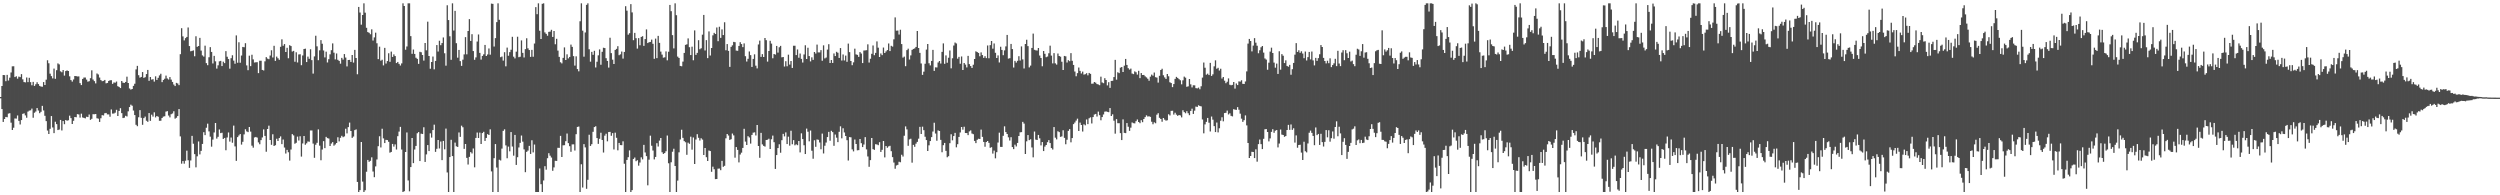 <?xml version="1.0" encoding="UTF-8"?>
<svg xmlns="http://www.w3.org/2000/svg" width="1920" height="150">
  <path d="M0 74.515h1v1.000H0zM1 66.057h1v17.714H1zM2 57.620h1v36.026H2zM3 57.695h1v33.703H3zM4 62.348h1v27.458H4zM5 57.475h1v32.595H5zM6 61.858h1v25.401H6zM7 59.666h1v27.294H7zM8 55.664h1v38.565H8zM9 50.960h1v48.904H9zM10 50.909h1v47.192H10zM11 59.201h1v31.787H11zM12 58.549h1v32.560H12zM13 60.396h1v28.261H13zM14 58.810h1v34.006H14zM15 59.261h1v36.347H15zM16 56.949h1v35.265H16zM17 60.944h1v26.483H17zM18 63.009h1v24.035H18zM19 63.298h1v25.305H19zM20 59.504h1v30.894H20zM21 63.082h1v22.650H21zM22 59.764h1v25.184H22zM23 63.058h1v21.654H23zM24 65.485h1v17.918H24zM25 62.877h1v27.558H25zM26 65.981h1v20.608H26zM27 64.732h1v20.921H27zM28 63.158h1v19.851H28zM29 64.551h1v20.349H29zM30 65.955h1v21.002H30zM31 66.445h1v19.415H31zM32 66.626h1v14.701H32zM33 63.025h1v21.789H33zM34 65.274h1v23.638H34zM35 61.168h1v31.841H35zM36 46.262h1v53.965H36zM37 48.588h1v54.338H37zM38 56.561h1v42.378H38zM39 58.446h1v30.699H39zM40 60.216h1v37.679H40zM41 52.698h1v49.530H41zM42 60.525h1v32.950H42zM43 53.918h1v41.430H43zM44 48.697h1v51.183H44zM45 49.474h1v49.984H45zM46 54.781h1v37.329H46zM47 55.520h1v44.654H47zM48 53.796h1v39.187H48zM49 58.086h1v37.289H49zM50 54.573h1v37.594H50zM51 54.074h1v38.660H51zM52 54.526h1v37.863H52zM53 58.605h1v30.215H53zM54 61.516h1v29.220H54zM55 62.662h1v32.557H55zM56 61.005h1v31.776H56zM57 58.376h1v31.501H57zM58 58.469h1v31.607H58zM59 58.719h1v28.943H59zM60 58.680h1v29.248H60zM61 63.853h1v26.487H61zM62 65.312h1v21.993H62zM63 60.600h1v29.614H63zM64 59.572h1v30.998H64zM65 59.562h1v31.379H65zM66 61.123h1v28.548H66zM67 62.696h1v27.230H67zM68 62.386h1v25.556H68zM69 60.069h1v31.986H69zM70 54.033h1v37.230H70zM71 61.099h1v26.598H71zM72 62.324h1v25.410H72zM73 64.052h1v23.493H73zM74 56.405h1v34.410H74zM75 57.185h1v33.972H75zM76 59.522h1v34.139H76zM77 61.470h1v29.359H77zM78 62.384h1v26.013H78zM79 62.122h1v26.560H79zM80 61.390h1v25.610H80zM81 63.986h1v22.753H81zM82 63.701h1v24.174H82zM83 62.181h1v25.670H83zM84 61.665h1v27.982H84zM85 61.585h1v22.484H85zM86 64.393h1v22.865H86zM87 63.312h1v23.892H87zM88 63.486h1v23.018H88zM89 62.619h1v21.694H89zM90 66.221h1v22.864H90zM91 66.764h1v18.450H91zM92 67.634h1v15.439H92zM93 62.187h1v24.710H93zM94 63.485h1v27.176H94zM95 63.706h1v26.644H95zM96 62.938h1v26.001H96zM97 58.878h1v30.559H97zM98 63.739h1v21.787H98zM99 67.922h1v14.321H99zM100 68.825h1v11.538H100zM101 68.330h1v12.861H101zM102 65.928h1v18.954H102zM103 64.304h1v24.090H103zM104 53.305h1v42.526H104zM105 50.576h1v46.354H105zM106 57.734h1v32.333H106zM107 59.637h1v24.962H107zM108 59.101h1v31.390H108zM109 55.355h1v40.468H109zM110 59.794h1v30.911H110zM111 59.307h1v30.225H111zM112 56.859h1v35.867H112zM113 53.716h1v39.811H113zM114 62.070h1v24.752H114zM115 59.131h1v33.680H115zM116 61.130h1v26.959H116zM117 60.834h1v28.706H117zM118 62.653h1v23.643H118zM119 58.639h1v31.505H119zM120 61.373h1v27.716H120zM121 59.739h1v29.919H121zM122 57.884h1v34.866H122zM123 56.612h1v36.121H123zM124 63.097h1v27.502H124zM125 61.395h1v28.171H125zM126 60.457h1v28.820H126zM127 58.056h1v27.651H127zM128 60.239h1v25.090H128zM129 61.094h1v27.661H129zM130 59.207h1v30.972H130zM131 61.144h1v26.538H131zM132 62.910h1v24.240H132zM133 64.930h1v20.518H133zM134 66.097h1v25.060H134zM135 63.630h1v26.797H135zM136 64.105h1v25.058H136zM137 65.395h1v18.362H137zM138 41.628h1v63.117H138zM139 21.679h1v104.005H139zM140 27.942h1v95.780H140zM141 31.032h1v94.651H141zM142 29.277h1v94.155H142zM143 28.362h1v87.354H143zM144 21.078h1v101.989H144zM145 35.382h1v93.560H145zM146 39.360h1v83.900H146zM147 39.085h1v65.276H147zM148 38.701h1v71.697H148zM149 43.219h1v75.170H149zM150 27.856h1v100.681H150zM151 35.919h1v84.157H151zM152 35.308h1v73.346H152zM153 29.088h1v89.480H153zM154 38.838h1v77.024H154zM155 42.548h1v67.982H155zM156 43.479h1v58.041H156zM157 35.082h1v68.716H157zM158 48.470h1v49.627H158zM159 50.097h1v44.894H159zM160 43.972h1v56.933H160zM161 36.186h1v68.779H161zM162 39.897h1v72.725H162zM163 48.751h1v58.463H163zM164 42.882h1v58.844H164zM165 47.113h1v47.363H165zM166 52.667h1v53.766H166zM167 50.154h1v54.906H167zM168 47.094h1v52.336H168zM169 46.739h1v55.528H169zM170 50.749h1v51.182H170zM171 47.353h1v59.337H171zM172 48.483h1v57.458H172zM173 39.276h1v76.122H173zM174 43.568h1v62.018H174zM175 45.378h1v56.380H175zM176 52.722h1v56.033H176zM177 44.697h1v60.950H177zM178 42.427h1v67.169H178zM179 46.518h1v49.966H179zM180 48.934h1v63.508H180zM181 27.180h1v96.388H181zM182 48.195h1v57.126H182zM183 32.470h1v71.593H183zM184 48.203h1v54.765H184zM185 42.626h1v68.437H185zM186 36.026h1v72.861H186zM187 36.307h1v66.930H187zM188 33.161h1v66.125H188zM189 50.212h1v50.707H189zM190 53.918h1v47.549H190zM191 42.769h1v54.763H191zM192 50.783h1v50.306H192zM193 42.022h1v69.860H193zM194 45.640h1v67.746H194zM195 48.040h1v57.521H195zM196 47.831h1v57.335H196zM197 47.763h1v57.940H197zM198 56.175h1v53.167H198zM199 46.619h1v64.157H199zM200 46.638h1v61.006H200zM201 53.711h1v51.878H201zM202 54.129h1v45.267H202zM203 47.110h1v57.300H203zM204 43.854h1v72.689H204zM205 45.015h1v54.074H205zM206 45.446h1v51.063H206zM207 42.631h1v64.909H207zM208 38.597h1v72.617H208zM209 44.119h1v59.017H209zM210 35.198h1v76.913H210zM211 46.737h1v64.760H211zM212 43.454h1v63.107H212zM213 44.763h1v63.511H213zM214 45.928h1v60.107H214zM215 35.966h1v68.792H215zM216 30.232h1v80.468H216zM217 35.147h1v72.000H217zM218 33.835h1v79.454H218zM219 39.939h1v77.996H219zM220 36.711h1v78.378H220zM221 44.769h1v72.164H221zM222 34.697h1v88.624H222zM223 35.400h1v79.427H223zM224 39.603h1v63.399H224zM225 39.091h1v64.919H225zM226 47.402h1v62.976H226zM227 40.123h1v69.523H227zM228 47.980h1v56.951H228zM229 41.825h1v66.115H229zM230 41.668h1v62.972H230zM231 50.050h1v70.205H231zM232 42.607h1v67.569H232zM233 37.625h1v66.819H233zM234 37.382h1v73.755H234zM235 47.659h1v62.425H235zM236 43.470h1v65.160H236zM237 45.163h1v63.692H237zM238 37.857h1v62.320H238zM239 46.195h1v53.994H239zM240 56.517h1v53.775H240zM241 43.330h1v77.859H241zM242 27.457h1v83.723H242zM243 35.570h1v74.097H243zM244 46.257h1v53.139H244zM245 38.641h1v73.242H245zM246 30.823h1v92.281H246zM247 33.564h1v81.269H247zM248 38.759h1v69.656H248zM249 44.089h1v69.678H249zM250 39.672h1v65.428H250zM251 47.995h1v58.082H251zM252 45.478h1v60.932H252zM253 41.725h1v70.409H253zM254 38.551h1v71.695H254zM255 33.315h1v75.829H255zM256 40.457h1v71.426H256zM257 45.617h1v65.323H257zM258 41.037h1v68.794H258zM259 45.909h1v59.520H259zM260 46.813h1v61.776H260zM261 48.901h1v56.949H261zM262 44.444h1v59.869H262zM263 45.797h1v59.565H263zM264 41.523h1v63.231H264zM265 44.212h1v54.639H265zM266 50.974h1v51.463H266zM267 46.087h1v51.549H267zM268 45.968h1v48.193H268zM269 47.577h1v53.021H269zM270 42.224h1v63.645H270zM271 48.099h1v56.759H271zM272 38.285h1v61.650H272zM273 44.554h1v54.822H273zM274 57.034h1v82.673H274zM275 5.333h1v142.121H275zM276 9.629h1v136.389H276zM277 18.968h1v90.101H277zM278 11.530h1v127.949H278zM279 2.546h1v144.908H279zM280 9.745h1v136.383H280zM281 21.327h1v110.560H281zM282 24.612h1v98.212H282zM283 25.175h1v99.100H283zM284 26.291h1v97.189H284zM285 22.508h1v98.328H285zM286 31.154h1v100.604H286zM287 28.701h1v107.402H287zM288 25.102h1v102.672H288zM289 33.208h1v89.270H289zM290 45.428h1v66.858H290zM291 35.836h1v68.801H291zM292 46.573h1v66.659H292zM293 45.871h1v53.020H293zM294 50.237h1v56.041H294zM295 36.769h1v73.107H295zM296 48.793h1v58.610H296zM297 46.882h1v60.694H297zM298 40.894h1v68.020H298zM299 47.478h1v69.769H299zM300 39.618h1v77.075H300zM301 43.729h1v66.812H301zM302 41.763h1v70.807H302zM303 43.051h1v67.859H303zM304 48.410h1v66.452H304zM305 47.579h1v57.004H305zM306 49.051h1v51.994H306zM307 50.321h1v47.129H307zM308 48.672h1v66.161H308zM309 2.546h1v144.908H309zM310 4.592h1v142.261H310zM311 38.205h1v78.522H311zM312 35.696h1v66.014H312zM313 2.546h1v136.032H313zM314 2.546h1v144.403H314zM315 27.750h1v100.534H315zM316 41.322h1v64.666H316zM317 38.068h1v87.243H317zM318 41.429h1v73.417H318zM319 44.317h1v67.784H319zM320 45.224h1v57.123H320zM321 49.070h1v52.376H321zM322 39.799h1v83.887H322zM323 40.121h1v62.523H323zM324 42.217h1v60.721H324zM325 46.519h1v51.224H325zM326 33.046h1v91.327H326zM327 38.636h1v79.939H327zM328 16.616h1v94.810H328zM329 43.006h1v72.997H329zM330 52.775h1v49.620H330zM331 47.592h1v58.109H331zM332 43.419h1v56.447H332zM333 53.265h1v42.504H333zM334 46.817h1v69.810H334zM335 34.615h1v79.664H335zM336 39.593h1v67.909H336zM337 31.269h1v82.737H337zM338 34.728h1v73.996H338zM339 33.091h1v89.909H339zM340 28.760h1v79.496H340zM341 40.906h1v73.787H341zM342 50.416h1v48.359H342zM343 4.028h1v128.435H343zM344 15.391h1v132.062H344zM345 27.855h1v92.749H345zM346 45.943h1v61.401H346zM347 2.546h1v117.335H347zM348 23.428h1v124.026H348zM349 8.333h1v101.178H349zM350 33.154h1v79.250H350zM351 44.313h1v68.523H351zM352 38.347h1v63.398H352zM353 46.947h1v58.151H353zM354 50.590h1v45.914H354zM355 45.806h1v51.954H355zM356 41.792h1v72.533H356zM357 28.498h1v82.092H357zM358 41.703h1v79.532H358zM359 23.794h1v102.577H359zM360 14.673h1v105.780H360zM361 31.440h1v85.378H361zM362 26.283h1v91.575H362zM363 39.220h1v74.800H363zM364 45.916h1v82.576H364zM365 44.070h1v61.852H365zM366 31.872h1v69.900H366zM367 26.469h1v79.507H367zM368 40.621h1v61.219H368zM369 45.793h1v64.790H369zM370 42.979h1v59.208H370zM371 41.741h1v59.463H371zM372 34.498h1v73.725H372zM373 43.001h1v62.948H373zM374 41.839h1v61.184H374zM375 37.206h1v66.462H375zM376 41.967h1v57.378H376zM377 2.765h1v128.878H377zM378 2.992h1v144.462H378zM379 35.721h1v85.783H379zM380 29.302h1v81.346H380zM381 17.003h1v111.639H381zM382 2.546h1v144.908H382zM383 15.218h1v107.439H383zM384 43.918h1v79.324H384zM385 43.441h1v70.707H385zM386 46.554h1v53.956H386zM387 40.113h1v59.215H387zM388 50.929h1v60.728H388zM389 36.571h1v85.002H389zM390 42.810h1v69.764H390zM391 40.046h1v76.179H391zM392 38.175h1v63.250H392zM393 28.279h1v84.279H393zM394 43.516h1v76.013H394zM395 44.858h1v58.788H395zM396 39.686h1v86.993H396zM397 28.191h1v92.528H397zM398 43.940h1v69.303H398zM399 43.587h1v66.125H399zM400 31.038h1v73.062H400zM401 40.606h1v68.186H401zM402 44.155h1v70.560H402zM403 37.752h1v94.489H403zM404 29.394h1v87.219H404zM405 37.105h1v78.545H405zM406 38.439h1v73.600H406zM407 43.664h1v74.580H407zM408 38.273h1v69.437H408zM409 43.549h1v73.471H409zM410 33.450h1v77.548H410zM411 5.503h1v141.951H411zM412 10.884h1v136.570H412zM413 2.546h1v144.908H413zM414 23.590h1v105.810H414zM415 29.948h1v111.527H415zM416 2.895h1v144.559H416zM417 2.546h1v136.066H417zM418 24.900h1v102.725H418zM419 25.993h1v104.290H419zM420 27.432h1v94.059H420zM421 24.452h1v93.193H421zM422 24.254h1v95.318H422zM423 22.864h1v98.145H423zM424 28.360h1v102.839H424zM425 23.807h1v104.759H425zM426 34.008h1v89.506H426zM427 29.807h1v93.812H427zM428 38.854h1v74.645H428zM429 43.660h1v69.888H429zM430 47.829h1v56.504H430zM431 48.694h1v71.882H431zM432 44.461h1v67.157H432zM433 36.383h1v75.124H433zM434 46.091h1v62.343H434zM435 41.740h1v60.798H435zM436 44.870h1v65.072H436zM437 43.702h1v68.580H437zM438 34.275h1v82.319H438zM439 36.018h1v74.896H439zM440 43.102h1v67.725H440zM441 50.387h1v65.225H441zM442 43.270h1v59.781H442zM443 53.027h1v44.443H443zM444 54.773h1v42.387H444zM445 16.351h1v131.103H445zM446 2.546h1v123.612H446zM447 23.560h1v120.488H447zM448 43.535h1v67.151H448zM449 24.948h1v88.271H449zM450 3.724h1v141.285H450zM451 2.546h1v135.553H451zM452 37.842h1v65.613H452zM453 47.351h1v64.717H453zM454 39.813h1v70.918H454zM455 42.097h1v59.129H455zM456 39.016h1v58.560H456zM457 51.808h1v45.190H457zM458 47.421h1v58.610H458zM459 42.487h1v68.020H459zM460 37.927h1v68.678H460zM461 49.713h1v52.252H461zM462 39.772h1v67.730H462zM463 36.679h1v80.441H463zM464 36.933h1v67.235H464zM465 44.715h1v57.975H465zM466 46.806h1v61.716H466zM467 51.939h1v49.506H467zM468 28.970h1v72.279H468zM469 40.798h1v63.484H469zM470 45.812h1v56.458H470zM471 49.155h1v65.638H471zM472 38.355h1v63.522H472zM473 37.539h1v68.300H473zM474 35.496h1v79.954H474zM475 42.394h1v67.393H475zM476 41.720h1v69.679H476zM477 39.551h1v71.960H477zM478 45.017h1v63.542H478zM479 39.902h1v85.823H479zM480 4.772h1v142.681H480zM481 8.169h1v114.637H481zM482 26.608h1v94.127H482zM483 25.499h1v90.014H483zM484 3.154h1v144.300H484zM485 9.504h1v136.504H485zM486 30.896h1v91.185H486zM487 25.233h1v95.739H487zM488 29.325h1v94.455H488zM489 37.326h1v85.695H489zM490 29.284h1v97.952H490zM491 34.779h1v90.073H491zM492 28.382h1v92.433H492zM493 27.797h1v94.645H493zM494 35.237h1v76.038H494zM495 30.007h1v87.073H495zM496 22.564h1v97.340H496zM497 33.091h1v109.242H497zM498 32.405h1v90.209H498zM499 32.223h1v71.952H499zM500 30.414h1v81.507H500zM501 33.636h1v81.986H501zM502 45.167h1v77.258H502zM503 29.639h1v90.896H503zM504 44.647h1v65.325H504zM505 27.521h1v85.026H505zM506 32.913h1v75.081H506zM507 39.625h1v66.381H507zM508 41.926h1v75.039H508zM509 44.311h1v73.930H509zM510 44.029h1v73.534H510zM511 39.450h1v76.707H511zM512 46.358h1v57.745H512zM513 39.716h1v85.697H513zM514 3.800h1v143.654H514zM515 8.614h1v116.030H515zM516 27.002h1v89.516H516zM517 37.178h1v77.037H517zM518 2.546h1v124.953H518zM519 11.685h1v135.769H519zM520 43.472h1v95.225H520zM521 44.473h1v72.535H521zM522 50.652h1v56.443H522zM523 50.917h1v48.719H523zM524 47.316h1v58.561H524zM525 40.637h1v67.761H525zM526 34.470h1v74.779H526zM527 34.032h1v84.849H527zM528 29.497h1v80.053H528zM529 36.230h1v74.193H529zM530 42.273h1v62.710H530zM531 35.823h1v79.141H531zM532 46.260h1v59.321H532zM533 23.337h1v102.636H533zM534 42.118h1v65.060H534zM535 40.606h1v62.470H535zM536 30.861h1v74.983H536zM537 37.829h1v70.101H537zM538 37.062h1v69.146H538zM539 26.601h1v80.625H539zM540 11.465h1v107.572H540zM541 38.773h1v74.884H541zM542 30.840h1v89.881H542zM543 44.629h1v79.017H543zM544 24.114h1v91.486H544zM545 42.675h1v73.349H545zM546 36.882h1v95.054H546zM547 27.132h1v100.850H547zM548 25.223h1v104.758H548zM549 26.087h1v111.468H549zM550 21.081h1v116.366H550zM551 31.616h1v97.899H551zM552 20.514h1v108.898H552zM553 29.103h1v101.596H553zM554 22.592h1v100.939H554zM555 26.915h1v101.173H555zM556 17.079h1v110.238H556zM557 38.627h1v67.617H557zM558 33.848h1v69.041H558zM559 39.074h1v65.002H559zM560 51.334h1v56.111H560zM561 36.012h1v70.895H561zM562 34.825h1v67.735H562zM563 32.138h1v71.845H563zM564 32.412h1v88.700H564zM565 38.849h1v74.103H565zM566 38.994h1v76.108H566zM567 35.290h1v89.440H567zM568 32.433h1v86.260H568zM569 33.826h1v83.417H569zM570 36.203h1v77.411H570zM571 33.348h1v65.577H571zM572 43.181h1v65.561H572zM573 47.272h1v64.080H573zM574 45.183h1v59.434H574zM575 39.547h1v66.040H575zM576 42.365h1v67.925H576zM577 51.388h1v52.231H577zM578 45.285h1v56.610H578zM579 41.739h1v59.868H579zM580 50.439h1v53.607H580zM581 52.532h1v43.479H581zM582 34.169h1v77.962H582zM583 31.200h1v90.001H583zM584 43.678h1v58.361H584zM585 41.591h1v69.316H585zM586 43.797h1v68.227H586zM587 29.172h1v83.403H587zM588 30.888h1v76.619H588zM589 47.317h1v60.007H589zM590 39.145h1v67.394H590zM591 31.353h1v83.088H591zM592 33.507h1v73.459H592zM593 44.760h1v59.375H593zM594 41.457h1v67.771H594zM595 41.911h1v87.806H595zM596 35.299h1v83.786H596zM597 40.382h1v73.348H597zM598 36.325h1v74.490H598zM599 35.216h1v82.061H599zM600 44.014h1v63.647H600zM601 43.774h1v59.061H601zM602 51.122h1v53.655H602zM603 46.995h1v54.694H603zM604 50.898h1v59.723H604zM605 41.978h1v62.993H605zM606 49.619h1v62.228H606zM607 46.844h1v53.572H607zM608 52.190h1v58.581H608zM609 35.133h1v72.510H609zM610 35.122h1v76.489H610zM611 42.275h1v68.560H611zM612 37.973h1v73.564H612zM613 44.331h1v63.980H613zM614 41.121h1v75.928H614zM615 45.204h1v57.206H615zM616 48.027h1v58.761H616zM617 41.816h1v69.761H617zM618 34.765h1v83.533H618zM619 45.319h1v53.435H619zM620 36.684h1v64.478H620zM621 43.070h1v65.481H621zM622 47.142h1v53.112H622zM623 44.010h1v71.768H623zM624 45.999h1v75.885H624zM625 39.943h1v67.776H625zM626 41.116h1v71.626H626zM627 34.246h1v72.848H627zM628 40.255h1v67.108H628zM629 40.231h1v69.199H629zM630 38.514h1v76.099H630zM631 46.630h1v55.958H631zM632 34.810h1v83.052H632zM633 44.875h1v67.063H633zM634 44.185h1v65.283H634zM635 38.073h1v67.207H635zM636 33.937h1v67.325H636zM637 48.381h1v59.695H637zM638 46.071h1v54.387H638zM639 48.323h1v53.177H639zM640 41.055h1v70.922H640zM641 43.080h1v60.263H641zM642 39.803h1v65.906H642zM643 40.522h1v68.616H643zM644 44.510h1v56.733H644zM645 36.931h1v60.097H645zM646 46.489h1v59.755H646zM647 41.836h1v56.657H647zM648 46.447h1v55.285H648zM649 42.705h1v61.760H649zM650 47.486h1v60.188H650zM651 33.474h1v89.809H651zM652 40.024h1v65.235H652zM653 46.856h1v58.607H653zM654 50.073h1v64.674H654zM655 47.894h1v68.403H655zM656 37.402h1v69.778H656zM657 41.800h1v68.768H657zM658 42.163h1v73.311H658zM659 43.664h1v71.613H659zM660 39.968h1v66.760H660zM661 41.092h1v68.879H661zM662 48.446h1v64.507H662zM663 38.784h1v72.192H663zM664 38.709h1v66.591H664zM665 38.536h1v76.185H665zM666 34.039h1v86.107H666zM667 47.999h1v80.085H667zM668 45.121h1v77.864H668zM669 41.341h1v64.659H669zM670 34.910h1v79.633H670zM671 42.388h1v72.704H671zM672 40.580h1v70.146H672zM673 31.795h1v79.152H673zM674 36.594h1v74.918H674zM675 43.797h1v65.427H675zM676 41.084h1v75.602H676zM677 42.348h1v72.720H677zM678 36.525h1v71.761H678zM679 40.719h1v80.178H679zM680 39.456h1v72.660H680zM681 38.449h1v75.031H681zM682 33.393h1v79.032H682zM683 39.212h1v72.773H683zM684 35.185h1v80.925H684zM685 35.778h1v84.911H685zM686 30.202h1v94.638H686zM687 13.365h1v116.229H687zM688 23.554h1v103.533H688zM689 23.452h1v103.160H689zM690 26.536h1v97.695H690zM691 22.857h1v101.786H691zM692 33.853h1v84.990H692zM693 44.223h1v75.998H693zM694 43.445h1v60.795H694zM695 50.831h1v46.235H695zM696 38.527h1v60.846H696zM697 37.364h1v74.597H697zM698 45.743h1v61.295H698zM699 42.522h1v64.014H699zM700 38.298h1v86.629H700zM701 37.562h1v73.671H701zM702 37.156h1v75.566H702zM703 36.038h1v74.319H703zM704 23.829h1v85.134H704zM705 36.874h1v69.634H705zM706 40.610h1v56.809H706zM707 48.748h1v54.151H707zM708 57.482h1v39.804H708zM709 55.043h1v44.959H709zM710 48.940h1v56.052H710zM711 38.097h1v69.460H711zM712 33.768h1v82.183H712zM713 48.594h1v63.014H713zM714 50.217h1v58.144H714zM715 46.796h1v58.533H715zM716 38.311h1v62.725H716zM717 54.413h1v39.866H717zM718 51.714h1v50.860H718zM719 51.833h1v56.269H719zM720 47.954h1v52.214H720zM721 46.862h1v53.722H721zM722 48.803h1v58.611H722zM723 39.841h1v77.075H723zM724 33.314h1v78.223H724zM725 49.023h1v60.726H725zM726 42.537h1v73.347H726zM727 48.163h1v72.639H727zM728 44.326h1v75.619H728zM729 38.739h1v71.236H729zM730 52.475h1v50.623H730zM731 44.754h1v63.017H731zM732 34.991h1v69.528H732zM733 32.644h1v69.408H733zM734 33.389h1v79.739H734zM735 45.046h1v65.685H735zM736 43.661h1v61.502H736zM737 48.966h1v52.759H737zM738 43.349h1v54.177H738zM739 53.778h1v45.807H739zM740 48.395h1v48.918H740zM741 49.592h1v52.548H741zM742 51.739h1v50.433H742zM743 42.885h1v60.922H743zM744 49.267h1v51.664H744zM745 50.762h1v49.385H745zM746 52.177h1v50.352H746zM747 49.709h1v53.375H747zM748 45.309h1v62.945H748zM749 39.417h1v70.520H749zM750 39.983h1v67.406H750zM751 40.640h1v65.883H751zM752 43.215h1v63.530H752zM753 40.247h1v59.296H753zM754 42.271h1v62.862H754zM755 44.467h1v64.519H755zM756 43.168h1v69.532H756zM757 44.626h1v64.504H757zM758 34.899h1v73.387H758zM759 44.749h1v64.969H759zM760 34.670h1v78.864H760zM761 31.480h1v81.577H761zM762 37.400h1v80.548H762zM763 33.368h1v82.312H763zM764 40.565h1v81.036H764zM765 44.536h1v72.361H765zM766 42.534h1v66.919H766zM767 47.983h1v53.902H767zM768 35.891h1v76.925H768zM769 38.341h1v74.522H769zM770 42.411h1v61.907H770zM771 38.711h1v58.331H771zM772 35.620h1v65.821H772zM773 26.853h1v76.080H773zM774 44.986h1v60.469H774zM775 44.690h1v63.240H775zM776 33.729h1v71.665H776zM777 37.662h1v75.291H777zM778 51.879h1v62.647H778zM779 46.726h1v64.386H779zM780 48.059h1v64.433H780zM781 46.698h1v63.070H781zM782 43.161h1v61.283H782zM783 46.474h1v55.171H783zM784 35.656h1v65.811H784zM785 45.618h1v47.952H785zM786 52.572h1v42.361H786zM787 33.814h1v84.456H787zM788 30.536h1v77.986H788zM789 35.423h1v68.321H789zM790 51.744h1v55.901H790zM791 50.391h1v56.567H791zM792 36.828h1v76.446H792zM793 25.792h1v95.024H793zM794 38.232h1v62.805H794zM795 38.633h1v68.579H795zM796 38.810h1v68.724H796zM797 36.853h1v66.772H797zM798 42.650h1v63.585H798zM799 44.567h1v67.105H799zM800 50.879h1v58.210H800zM801 39.172h1v76.858H801zM802 41.308h1v71.298H802zM803 43.930h1v67.450H803zM804 43.438h1v65.751H804zM805 40.895h1v66.741H805zM806 35.096h1v74.766H806zM807 42.700h1v71.008H807zM808 48.680h1v66.153H808zM809 40.788h1v56.821H809zM810 48.661h1v57.075H810zM811 49.639h1v57.402H811zM812 41.102h1v59.720H812zM813 43.008h1v58.493H813zM814 43.530h1v61.608H814zM815 47.427h1v57.341H815zM816 53.747h1v46.287H816zM817 42.964h1v62.917H817zM818 43.249h1v67.541H818zM819 48.013h1v59.322H819zM820 46.241h1v54.248H820zM821 47.012h1v52.169H821zM822 40.795h1v68.522H822zM823 46.700h1v59.344H823zM824 49.861h1v45.468H824zM825 54.934h1v39.175H825zM826 58.549h1v34.086H826zM827 56.157h1v34.960H827zM828 51.846h1v48.780H828zM829 54.428h1v39.730H829zM830 56.444h1v39.548H830zM831 54.971h1v46.046H831zM832 57.313h1v38.157H832zM833 56.970h1v39.288H833zM834 56.198h1v35.530H834zM835 57.837h1v37.484H835zM836 56.010h1v34.814H836zM837 56.736h1v33.356H837zM838 64.301h1v30.498H838zM839 64.186h1v25.698H839zM840 62.988h1v24.958H840zM841 63.503h1v24.012H841zM842 64.560h1v24.911H842zM843 64.855h1v20.844H843zM844 65.408h1v23.064H844zM845 58.889h1v33.500H845zM846 63.316h1v26.590H846zM847 63.881h1v24.037H847zM848 60.051h1v25.712H848zM849 61.416h1v24.115H849zM850 65.606h1v20.326H850zM851 63.147h1v23.016H851zM852 67.478h1v15.541H852zM853 62.155h1v26.952H853zM854 62.051h1v25.752H854zM855 59.188h1v33.496H855zM856 45.978h1v56.682H856zM857 61.172h1v30.302H857zM858 55.514h1v39.100H858zM859 56.146h1v38.497H859zM860 51.960h1v50.296H860zM861 51.448h1v56.125H861zM862 55.273h1v36.404H862zM863 50.458h1v51.576H863zM864 45.241h1v57.018H864zM865 49.873h1v44.635H865zM866 52.391h1v44.949H866zM867 53.461h1v47.057H867zM868 52.688h1v45.374H868zM869 56.452h1v37.584H869zM870 56.944h1v37.681H870zM871 54.852h1v39.940H871zM872 55.507h1v37.571H872zM873 57.288h1v34.442H873zM874 54.390h1v39.321H874zM875 59.995h1v34.623H875zM876 56.112h1v36.206H876zM877 57.578h1v36.273H877zM878 57.539h1v33.865H878zM879 58.644h1v31.325H879zM880 59.435h1v29.154H880zM881 60.480h1v28.997H881zM882 62.005h1v27.268H882zM883 58.860h1v30.879H883zM884 57.309h1v36.200H884zM885 58.095h1v37.364H885zM886 55.689h1v38.254H886zM887 59.307h1v35.340H887zM888 59.609h1v28.451H888zM889 63.454h1v23.488H889zM890 58.218h1v32.262H890zM891 53.772h1v37.625H891zM892 52.800h1v40.673H892zM893 57.811h1v32.836H893zM894 59.441h1v32.487H894zM895 60.605h1v32.086H895zM896 56.808h1v35.555H896zM897 58.576h1v29.183H897zM898 63.165h1v25.531H898zM899 63.788h1v21.353H899zM900 66.930h1v18.137H900zM901 64.559h1v23.432H901zM902 60.573h1v26.014H902zM903 59.033h1v29.041H903zM904 59.840h1v29.155H904zM905 60.790h1v27.534H905zM906 61.659h1v27.042H906zM907 64.786h1v25.352H907zM908 61.710h1v22.989H908zM909 58.809h1v27.331H909zM910 59.662h1v27.349H910zM911 66.653h1v18.723H911zM912 66.278h1v20.720H912zM913 60.649h1v27.812H913zM914 64.769h1v20.403H914zM915 67.132h1v16.309H915zM916 65.503h1v22.009H916zM917 65.546h1v19.452H917zM918 67.670h1v14.185H918zM919 67.884h1v14.242H919zM920 67.264h1v13.598H920zM921 68.548h1v12.846H921zM922 66.275h1v15.434H922zM923 59.581h1v32.191H923zM924 48.023h1v54.392H924zM925 52.030h1v43.488H925zM926 57.360h1v36.245H926zM927 56.563h1v34.012H927zM928 57.630h1v36.630H928zM929 48.293h1v52.677H929zM930 58.294h1v31.182H930zM931 57.062h1v34.839H931zM932 50.968h1v45.922H932zM933 46.325h1v55.113H933zM934 52.803h1v41.308H934zM935 52.051h1v49.649H935zM936 54.151h1v44.381H936zM937 52.794h1v39.908H937zM938 60.338h1v29.704H938zM939 59.121h1v34.079H939zM940 61.930h1v24.884H940zM941 63.875h1v22.765H941zM942 62.796h1v22.140H942zM943 60.234h1v27.682H943zM944 65.073h1v21.963H944zM945 65.473h1v23.500H945zM946 65.165h1v24.229H946zM947 62.961h1v20.895H947zM948 68.047h1v16.166H948zM949 64.082h1v20.285H949zM950 65.330h1v16.963H950zM951 62.514h1v21.738H951zM952 62.668h1v24.619H952zM953 61.634h1v29.487H953zM954 64.366h1v29.242H954zM955 64.494h1v27.830H955zM956 62.569h1v26.080H956zM957 54.858h1v41.468H957zM958 33.478h1v76.369H958zM959 29.883h1v91.447H959zM960 31.510h1v88.280H960zM961 39.492h1v77.066H961zM962 35.034h1v81.708H962zM963 29.296h1v92.115H963zM964 32.772h1v81.919H964zM965 35.118h1v89.047H965zM966 40.903h1v69.774H966zM967 38.582h1v68.600H967zM968 36.322h1v74.353H968zM969 35.335h1v79.174H969zM970 40.380h1v66.222H970zM971 44.923h1v54.379H971zM972 45.761h1v53.377H972zM973 53.545h1v47.842H973zM974 48.149h1v60.469H974zM975 39.607h1v66.678H975zM976 36.590h1v64.698H976zM977 40.700h1v58.550H977zM978 48.090h1v53.892H978zM979 51.980h1v48.349H979zM980 48.844h1v51.022H980zM981 56.760h1v56.450H981zM982 39.365h1v70.890H982zM983 53.509h1v45.962H983zM984 41.591h1v61.778H984zM985 42.817h1v60.858H985zM986 48.411h1v56.675H986zM987 46.356h1v58.162H987zM988 50.615h1v49.200H988zM989 51.233h1v44.688H989zM990 49.806h1v49.947H990zM991 57.417h1v38.148H991zM992 53.122h1v46.595H992zM993 48.357h1v50.167H993zM994 41.987h1v67.516H994zM995 33.122h1v70.858H995zM996 39.874h1v73.570H996zM997 38.620h1v72.758H997zM998 40.530h1v70.637H998zM999 39.359h1v77.829H999zM1000 41.114h1v81.781H1000zM1001 44.689h1v64.164H1001zM1002 39.573h1v76.574H1002zM1003 46.420h1v70.639H1003zM1004 43.867h1v66.306H1004zM1005 39.873h1v62.074H1005zM1006 45.610h1v54.711H1006zM1007 39.559h1v62.487H1007zM1008 46.374h1v58.009H1008zM1009 50.205h1v61.291H1009zM1010 44.433h1v53.447H1010zM1011 46.721h1v57.036H1011zM1012 44.629h1v58.238H1012zM1013 41.653h1v69.652H1013zM1014 34.632h1v68.142H1014zM1015 36.085h1v73.072H1015zM1016 44.442h1v68.081H1016zM1017 46.844h1v62.116H1017zM1018 48.704h1v51.189H1018zM1019 46.648h1v58.835H1019zM1020 48.519h1v51.506H1020zM1021 44.820h1v63.959H1021zM1022 51.554h1v54.581H1022zM1023 49.962h1v51.017H1023zM1024 48.628h1v57.864H1024zM1025 45.162h1v52.358H1025zM1026 50.808h1v42.399H1026zM1027 39.001h1v65.654H1027zM1028 48.770h1v48.566H1028zM1029 50.786h1v51.654H1029zM1030 40.336h1v78.733H1030zM1031 38.565h1v70.360H1031zM1032 46.235h1v59.914H1032zM1033 38.526h1v72.769H1033zM1034 40.905h1v81.116H1034zM1035 44.532h1v72.113H1035zM1036 39.669h1v72.454H1036zM1037 47.224h1v62.491H1037zM1038 46.534h1v52.833H1038zM1039 49.265h1v49.540H1039zM1040 50.820h1v46.211H1040zM1041 42.034h1v69.331H1041zM1042 37.442h1v70.347H1042zM1043 37.968h1v69.126H1043zM1044 42.904h1v67.077H1044zM1045 39.353h1v68.099H1045zM1046 33.822h1v76.078H1046zM1047 44.293h1v65.284H1047zM1048 40.347h1v64.614H1048zM1049 40.075h1v67.081H1049zM1050 45.156h1v62.435H1050zM1051 48.570h1v56.086H1051zM1052 52.216h1v46.844H1052zM1053 51.861h1v43.510H1053zM1054 57.631h1v41.343H1054zM1055 48.510h1v53.437H1055zM1056 39.357h1v65.970H1056zM1057 38.585h1v63.701H1057zM1058 38.285h1v56.032H1058zM1059 48.944h1v44.882H1059zM1060 49.162h1v51.989H1060zM1061 23.309h1v84.130H1061zM1062 42.463h1v65.023H1062zM1063 37.919h1v70.615H1063zM1064 39.623h1v69.226H1064zM1065 38.585h1v75.279H1065zM1066 36.805h1v73.673H1066zM1067 42.679h1v64.893H1067zM1068 37.089h1v67.474H1068zM1069 44.540h1v64.995H1069zM1070 48.748h1v57.193H1070zM1071 44.571h1v57.551H1071zM1072 46.251h1v51.438H1072zM1073 53.009h1v45.270H1073zM1074 49.297h1v54.289H1074zM1075 40.486h1v70.074H1075zM1076 39.469h1v65.052H1076zM1077 45.167h1v60.600H1077zM1078 44.244h1v65.572H1078zM1079 43.605h1v63.888H1079zM1080 43.618h1v63.447H1080zM1081 46.350h1v71.313H1081zM1082 40.168h1v66.699H1082zM1083 44.133h1v60.694H1083zM1084 44.448h1v61.015H1084zM1085 50.593h1v60.843H1085zM1086 47.654h1v55.157H1086zM1087 49.486h1v50.701H1087zM1088 46.144h1v55.227H1088zM1089 49.515h1v50.642H1089zM1090 51.661h1v51.920H1090zM1091 45.512h1v56.090H1091zM1092 37.948h1v70.575H1092zM1093 22.420h1v88.606H1093zM1094 3.788h1v109.775H1094zM1095 2.546h1v144.908H1095zM1096 2.546h1v144.483H1096zM1097 8.865h1v136.739H1097zM1098 2.546h1v137.587H1098zM1099 2.546h1v144.908H1099zM1100 3.021h1v139.595H1100zM1101 19.941h1v100.008H1101zM1102 16.811h1v111.912H1102zM1103 27.772h1v107.506H1103zM1104 35.369h1v84.011H1104zM1105 34.857h1v92.544H1105zM1106 23.141h1v121.563H1106zM1107 24.909h1v96.243H1107zM1108 38.352h1v76.868H1108zM1109 40.702h1v74.415H1109zM1110 29.845h1v82.104H1110zM1111 20.811h1v99.095H1111zM1112 28.475h1v105.181H1112zM1113 32.647h1v79.744H1113zM1114 44.288h1v67.459H1114zM1115 38.983h1v60.608H1115zM1116 45.923h1v59.666H1116zM1117 44.542h1v57.099H1117zM1118 35.504h1v72.512H1118zM1119 33.209h1v81.757H1119zM1120 42.911h1v61.726H1120zM1121 36.820h1v76.691H1121zM1122 36.526h1v66.643H1122zM1123 47.696h1v56.000H1123zM1124 42.798h1v59.631H1124zM1125 33.554h1v66.232H1125zM1126 47.269h1v55.593H1126zM1127 33.279h1v78.806H1127zM1128 4.112h1v116.234H1128zM1129 5.296h1v142.158H1129zM1130 2.771h1v119.172H1130zM1131 20.161h1v98.092H1131zM1132 31.959h1v78.495H1132zM1133 2.546h1v144.908H1133zM1134 3.314h1v119.773H1134zM1135 23.693h1v103.936H1135zM1136 40.161h1v69.903H1136zM1137 52.261h1v51.642H1137zM1138 42.800h1v64.359H1138zM1139 42.597h1v64.291H1139zM1140 51.581h1v48.444H1140zM1141 46.381h1v59.789H1141zM1142 30.872h1v84.520H1142zM1143 42.510h1v65.020H1143zM1144 30.383h1v75.657H1144zM1145 34.043h1v82.783H1145zM1146 35.341h1v93.713H1146zM1147 35.628h1v69.366H1147zM1148 41.425h1v72.711H1148zM1149 41.890h1v65.581H1149zM1150 40.289h1v84.321H1150zM1151 41.673h1v60.195H1151zM1152 46.856h1v53.563H1152zM1153 37.915h1v70.195H1153zM1154 38.390h1v79.101H1154zM1155 35.784h1v80.355H1155zM1156 38.790h1v74.340H1156zM1157 41.989h1v67.348H1157zM1158 41.689h1v78.353H1158zM1159 34.393h1v75.166H1159zM1160 37.391h1v75.692H1160zM1161 39.051h1v86.766H1161zM1162 25.114h1v105.447H1162zM1163 3.787h1v143.667H1163zM1164 5.186h1v125.897H1164zM1165 28.154h1v103.073H1165zM1166 13.383h1v107.351H1166zM1167 2.546h1v144.908H1167zM1168 13.474h1v133.980H1168zM1169 29.109h1v94.750H1169zM1170 34.128h1v93.801H1170zM1171 33.111h1v93.621H1171zM1172 28.678h1v98.501H1172zM1173 21.808h1v98.039H1173zM1174 19.126h1v112.368H1174zM1175 24.465h1v100.191H1175zM1176 23.212h1v95.757H1176zM1177 25.567h1v105.713H1177zM1178 12.217h1v115.294H1178zM1179 6.428h1v131.573H1179zM1180 14.392h1v132.227H1180zM1181 26.584h1v111.105H1181zM1182 21.738h1v103.371H1182zM1183 20.533h1v96.216H1183zM1184 27.316h1v97.839H1184zM1185 33.040h1v81.880H1185zM1186 41.308h1v85.876H1186zM1187 39.715h1v76.990H1187zM1188 32.995h1v77.867H1188zM1189 46.827h1v61.446H1189zM1190 35.584h1v73.320H1190zM1191 28.240h1v82.827H1191zM1192 42.273h1v71.400H1192zM1193 42.267h1v67.330H1193zM1194 45.051h1v61.752H1194zM1195 49.666h1v50.471H1195zM1196 52.780h1v83.487H1196zM1197 2.546h1v144.908H1197zM1198 7.867h1v118.272H1198zM1199 30.402h1v80.807H1199zM1200 48.280h1v59.757H1200zM1201 2.546h1v121.988H1201zM1202 16.292h1v131.162H1202zM1203 33.238h1v82.381H1203zM1204 42.480h1v65.016H1204zM1205 45.172h1v68.415H1205zM1206 46.673h1v58.338H1206zM1207 51.134h1v48.733H1207zM1208 49.794h1v52.291H1208zM1209 40.493h1v63.450H1209zM1210 44.655h1v56.096H1210zM1211 40.232h1v67.968H1211zM1212 44.056h1v64.983H1212zM1213 39.056h1v70.142H1213zM1214 31.129h1v88.988H1214zM1215 31.731h1v73.800H1215zM1216 30.171h1v78.854H1216zM1217 44.130h1v72.726H1217zM1218 40.033h1v83.380H1218zM1219 38.013h1v72.586H1219zM1220 38.910h1v66.621H1220zM1221 45.089h1v58.906H1221zM1222 39.456h1v79.345H1222zM1223 29.354h1v79.312H1223zM1224 42.246h1v85.722H1224zM1225 22.030h1v91.301H1225zM1226 36.156h1v81.778H1226zM1227 29.146h1v87.857H1227zM1228 39.451h1v69.847H1228zM1229 39.092h1v67.327H1229zM1230 20.924h1v116.353H1230zM1231 4.116h1v143.338H1231zM1232 4.211h1v143.243H1232zM1233 20.777h1v118.421H1233zM1234 27.607h1v95.139H1234zM1235 2.546h1v140.979H1235zM1236 2.546h1v144.693H1236zM1237 7.327h1v114.276H1237zM1238 24.816h1v104.872H1238zM1239 27.722h1v100.376H1239zM1240 19.653h1v99.865H1240zM1241 24.617h1v114.455H1241zM1242 15.840h1v129.675H1242zM1243 29.366h1v117.121H1243zM1244 29.333h1v107.390H1244zM1245 29.226h1v100.993H1245zM1246 31.198h1v97.805H1246zM1247 25.801h1v94.623H1247zM1248 18.783h1v128.670H1248zM1249 23.847h1v92.579H1249zM1250 38.527h1v93.552H1250zM1251 36.261h1v87.882H1251zM1252 32.750h1v91.173H1252zM1253 30.853h1v79.802H1253zM1254 23.705h1v90.916H1254zM1255 16.760h1v98.779H1255zM1256 2.546h1v121.601H1256zM1257 28.444h1v87.811H1257zM1258 28.724h1v97.600H1258zM1259 33.575h1v87.230H1259zM1260 25.181h1v113.059H1260zM1261 32.603h1v89.231H1261zM1262 36.540h1v90.406H1262zM1263 38.768h1v75.617H1263zM1264 37.721h1v76.683H1264zM1265 3.900h1v129.639H1265zM1266 9.104h1v137.461H1266zM1267 23.417h1v113.341H1267zM1268 18.192h1v95.976H1268zM1269 2.757h1v121.717H1269zM1270 4.955h1v142.498H1270zM1271 38.048h1v99.697H1271zM1272 32.132h1v78.838H1272zM1273 33.625h1v78.594H1273zM1274 42.214h1v86.632H1274zM1275 47.106h1v74.219H1275zM1276 38.651h1v75.843H1276zM1277 40.740h1v74.236H1277zM1278 42.138h1v79.787H1278zM1279 20.058h1v90.175H1279zM1280 38.653h1v66.182H1280zM1281 38.371h1v75.433H1281zM1282 24.326h1v102.346H1282zM1283 31.305h1v75.797H1283zM1284 30.976h1v88.790H1284zM1285 34.694h1v82.144H1285zM1286 24.887h1v94.184H1286zM1287 32.575h1v81.130H1287zM1288 30.301h1v94.915H1288zM1289 28.029h1v85.914H1289zM1290 37.009h1v82.187H1290zM1291 35.225h1v80.063H1291zM1292 27.742h1v91.166H1292zM1293 34.726h1v71.009H1293zM1294 25.957h1v89.564H1294zM1295 28.746h1v96.523H1295zM1296 23.772h1v95.066H1296zM1297 36.136h1v81.756H1297zM1298 13.685h1v109.259H1298zM1299 3.939h1v129.757H1299zM1300 2.546h1v144.908H1300zM1301 2.762h1v144.692H1301zM1302 12.149h1v110.560H1302zM1303 3.359h1v114.716H1303zM1304 2.546h1v144.241H1304zM1305 2.546h1v129.837H1305zM1306 19.212h1v97.300H1306zM1307 26.036h1v119.972H1307zM1308 38.787h1v84.940H1308zM1309 25.067h1v90.175H1309zM1310 22.738h1v108.599H1310zM1311 22.803h1v112.669H1311zM1312 16.287h1v131.167H1312zM1313 18.779h1v127.843H1313zM1314 21.440h1v117.396H1314zM1315 17.345h1v117.628H1315zM1316 2.546h1v134.478H1316zM1317 5.320h1v135.640H1317zM1318 18.204h1v98.719H1318zM1319 33.256h1v77.272H1319zM1320 26.027h1v94.505H1320zM1321 23.900h1v100.704H1321zM1322 27.501h1v83.090H1322zM1323 11.447h1v119.198H1323zM1324 2.546h1v130.692H1324zM1325 22.925h1v105.113H1325zM1326 9.868h1v103.037H1326zM1327 25.103h1v93.832H1327zM1328 20.839h1v96.807H1328zM1329 28.413h1v103.500H1329zM1330 40.817h1v72.014H1330zM1331 34.337h1v86.918H1331zM1332 35.779h1v85.427H1332zM1333 4.037h1v141.742H1333zM1334 2.762h1v144.692H1334zM1335 2.546h1v125.137H1335zM1336 31.949h1v82.297H1336zM1337 38.513h1v102.357H1337zM1338 2.546h1v144.908H1338zM1339 6.835h1v114.555H1339zM1340 33.325h1v94.853H1340zM1341 25.347h1v92.952H1341zM1342 31.826h1v85.071H1342zM1343 26.039h1v93.094H1343zM1344 47.547h1v61.795H1344zM1345 32.677h1v86.899H1345zM1346 39.616h1v68.057H1346zM1347 34.785h1v81.737H1347zM1348 31.197h1v86.648H1348zM1349 39.170h1v82.099H1349zM1350 21.764h1v91.612H1350zM1351 25.681h1v84.957H1351zM1352 26.345h1v91.201H1352zM1353 22.499h1v98.161H1353zM1354 24.554h1v98.841H1354zM1355 30.289h1v94.375H1355zM1356 34.003h1v78.931H1356zM1357 33.576h1v74.887H1357zM1358 35.984h1v79.927H1358zM1359 36.261h1v84.092H1359zM1360 23.985h1v96.466H1360zM1361 5.711h1v112.096H1361zM1362 22.797h1v91.469H1362zM1363 19.867h1v108.664H1363zM1364 20.114h1v93.969H1364zM1365 29.498h1v100.121H1365zM1366 19.773h1v103.419H1366zM1367 18.302h1v109.663H1367zM1368 16.682h1v114.307H1368zM1369 19.585h1v105.412H1369zM1370 16.833h1v123.439H1370zM1371 15.018h1v108.625H1371zM1372 37.460h1v89.072H1372zM1373 23.671h1v99.740H1373zM1374 15.699h1v114.630H1374zM1375 21.310h1v101.770H1375zM1376 31.835h1v92.995H1376zM1377 20.683h1v88.435H1377zM1378 14.454h1v114.436H1378zM1379 14.353h1v110.711H1379zM1380 12.202h1v112.616H1380zM1381 13.825h1v131.985H1381zM1382 13.253h1v122.910H1382zM1383 3.513h1v128.883H1383zM1384 6.934h1v126.122H1384zM1385 6.006h1v130.750H1385zM1386 18.900h1v103.270H1386zM1387 11.660h1v109.494H1387zM1388 30.285h1v87.945H1388zM1389 16.912h1v117.455H1389zM1390 24.215h1v105.786H1390zM1391 16.031h1v100.362H1391zM1392 28.080h1v89.515H1392zM1393 23.615h1v102.851H1393zM1394 17.081h1v91.146H1394zM1395 36.128h1v91.156H1395zM1396 19.129h1v101.597H1396zM1397 17.197h1v114.261H1397zM1398 34.286h1v81.150H1398zM1399 25.346h1v95.048H1399zM1400 41.021h1v64.987H1400zM1401 45.304h1v69.793H1401zM1402 26.678h1v87.119H1402zM1403 40.413h1v68.800H1403zM1404 45.418h1v63.108H1404zM1405 45.726h1v67.134H1405zM1406 44.077h1v85.852H1406zM1407 26.324h1v91.832H1407zM1408 33.208h1v82.326H1408zM1409 30.156h1v82.541H1409zM1410 38.159h1v80.515H1410zM1411 33.968h1v83.521H1411zM1412 35.234h1v85.188H1412zM1413 25.616h1v84.108H1413zM1414 43.548h1v78.337H1414zM1415 38.316h1v67.339H1415zM1416 46.880h1v58.058H1416zM1417 41.721h1v71.631H1417zM1418 38.285h1v74.546H1418zM1419 36.769h1v78.370H1419zM1420 36.475h1v72.844H1420zM1421 39.631h1v76.544H1421zM1422 41.372h1v77.035H1422zM1423 45.226h1v63.956H1423zM1424 34.510h1v72.401H1424zM1425 31.212h1v80.584H1425zM1426 42.363h1v60.918H1426zM1427 45.190h1v66.143H1427zM1428 37.614h1v77.956H1428zM1429 35.710h1v80.638H1429zM1430 27.826h1v89.295H1430zM1431 33.033h1v74.123H1431zM1432 41.188h1v82.019H1432zM1433 26.723h1v89.501H1433zM1434 25.505h1v97.002H1434zM1435 7.419h1v119.071H1435zM1436 24.160h1v118.785H1436zM1437 30.492h1v91.635H1437zM1438 23.722h1v96.124H1438zM1439 33.571h1v87.960H1439zM1440 20.832h1v115.381H1440zM1441 30.881h1v87.606H1441zM1442 25.323h1v95.191H1442zM1443 24.599h1v101.222H1443zM1444 15.244h1v116.246H1444zM1445 6.621h1v112.317H1445zM1446 25.107h1v95.766H1446zM1447 28.516h1v118.605H1447zM1448 27.674h1v113.348H1448zM1449 23.271h1v108.552H1449zM1450 23.575h1v109.046H1450zM1451 32.643h1v80.526H1451zM1452 17.465h1v97.526H1452zM1453 24.809h1v94.793H1453zM1454 23.157h1v92.289H1454zM1455 43.271h1v70.377H1455zM1456 23.087h1v94.983H1456zM1457 35.851h1v77.686H1457zM1458 39.214h1v77.317H1458zM1459 25.043h1v104.086H1459zM1460 26.996h1v102.202H1460zM1461 12.292h1v106.518H1461zM1462 32.533h1v82.338H1462zM1463 13.471h1v105.637H1463zM1464 19.837h1v96.181H1464zM1465 25.169h1v94.394H1465zM1466 19.951h1v101.637H1466zM1467 40.006h1v70.265H1467zM1468 38.689h1v66.349H1468zM1469 36.274h1v78.080H1469zM1470 34.763h1v85.403H1470zM1471 23.367h1v93.571H1471zM1472 40.110h1v81.052H1472zM1473 32.952h1v86.230H1473zM1474 30.804h1v93.629H1474zM1475 24.558h1v96.870H1475zM1476 27.051h1v99.649H1476zM1477 31.967h1v90.128H1477zM1478 31.691h1v97.940H1478zM1479 39.835h1v68.792H1479zM1480 43.091h1v62.692H1480zM1481 32.773h1v81.394H1481zM1482 42.697h1v69.784H1482zM1483 33.886h1v96.226H1483zM1484 32.075h1v73.149H1484zM1485 38.418h1v74.051H1485zM1486 38.330h1v80.121H1486zM1487 30.609h1v98.099H1487zM1488 41.037h1v62.733H1488zM1489 39.397h1v73.582H1489zM1490 35.140h1v83.802H1490zM1491 34.282h1v94.155H1491zM1492 38.961h1v75.768H1492zM1493 37.901h1v66.734H1493zM1494 28.784h1v83.974H1494zM1495 39.438h1v76.976H1495zM1496 30.692h1v89.099H1496zM1497 38.329h1v86.413H1497zM1498 32.844h1v87.005H1498zM1499 44.366h1v80.268H1499zM1500 35.580h1v89.209H1500zM1501 29.688h1v89.912H1501zM1502 36.605h1v70.457H1502zM1503 26.239h1v94.407H1503zM1504 34.640h1v86.701H1504zM1505 19.175h1v114.187H1505zM1506 13.418h1v123.121H1506zM1507 6.343h1v133.915H1507zM1508 4.022h1v143.432H1508zM1509 11.058h1v117.983H1509zM1510 18.150h1v111.035H1510zM1511 22.777h1v108.613H1511zM1512 32.612h1v107.959H1512zM1513 36.170h1v79.810H1513zM1514 43.350h1v72.178H1514zM1515 44.155h1v76.419H1515zM1516 31.148h1v79.747H1516zM1517 31.373h1v75.930H1517zM1518 36.658h1v79.540H1518zM1519 35.242h1v81.127H1519zM1520 41.464h1v64.581H1520zM1521 31.521h1v102.879H1521zM1522 29.459h1v94.088H1522zM1523 25.402h1v89.034H1523zM1524 24.333h1v88.324H1524zM1525 34.995h1v95.064H1525zM1526 31.671h1v83.409H1526zM1527 28.574h1v81.243H1527zM1528 33.615h1v95.712H1528zM1529 20.107h1v108.733H1529zM1530 38.492h1v82.941H1530zM1531 17.815h1v97.449H1531zM1532 7.705h1v114.642H1532zM1533 14.068h1v108.310H1533zM1534 23.019h1v99.280H1534zM1535 29.054h1v77.067H1535zM1536 41.412h1v66.272H1536zM1537 37.061h1v71.561H1537zM1538 42.009h1v74.220H1538zM1539 33.482h1v102.261H1539zM1540 34.600h1v84.848H1540zM1541 37.166h1v78.526H1541zM1542 36.440h1v78.164H1542zM1543 30.641h1v84.670H1543zM1544 29.138h1v89.115H1544zM1545 28.496h1v74.925H1545zM1546 33.498h1v75.046H1546zM1547 34.725h1v85.310H1547zM1548 35.184h1v75.882H1548zM1549 41.988h1v65.043H1549zM1550 39.701h1v65.585H1550zM1551 49.266h1v56.244H1551zM1552 22.918h1v92.371H1552zM1553 35.914h1v80.060H1553zM1554 46.138h1v52.124H1554zM1555 48.491h1v62.763H1555zM1556 46.407h1v60.263H1556zM1557 41.979h1v60.145H1557zM1558 40.877h1v70.188H1558zM1559 36.117h1v83.014H1559zM1560 37.597h1v75.388H1560zM1561 33.735h1v75.296H1561zM1562 37.624h1v71.161H1562zM1563 47.230h1v53.815H1563zM1564 54.146h1v50.228H1564zM1565 44.287h1v63.748H1565zM1566 36.547h1v75.030H1566zM1567 37.821h1v77.502H1567zM1568 37.348h1v79.325H1568zM1569 44.619h1v69.685H1569zM1570 36.194h1v77.024H1570zM1571 32.325h1v78.181H1571zM1572 37.785h1v67.677H1572zM1573 39.062h1v63.682H1573zM1574 31.306h1v84.516H1574zM1575 36.931h1v73.389H1575zM1576 37.014h1v86.177H1576zM1577 27.173h1v107.080H1577zM1578 33.004h1v83.078H1578zM1579 28.330h1v88.215H1579zM1580 38.297h1v92.599H1580zM1581 30.727h1v85.599H1581zM1582 35.027h1v75.087H1582zM1583 10.529h1v119.363H1583zM1584 18.168h1v119.026H1584zM1585 17.513h1v119.348H1585zM1586 17.985h1v112.263H1586zM1587 23.934h1v99.490H1587zM1588 16.858h1v117.286H1588zM1589 11.583h1v123.892H1589zM1590 9.570h1v119.685H1590zM1591 19.943h1v107.086H1591zM1592 19.581h1v106.806H1592zM1593 25.810h1v100.626H1593zM1594 19.215h1v114.637H1594zM1595 22.609h1v92.787H1595zM1596 18.382h1v110.355H1596zM1597 12.695h1v103.126H1597zM1598 29.221h1v98.348H1598zM1599 23.127h1v90.024H1599zM1600 27.154h1v102.244H1600zM1601 25.301h1v99.539H1601zM1602 16.260h1v128.715H1602zM1603 24.714h1v94.155H1603zM1604 24.980h1v88.524H1604zM1605 26.133h1v91.756H1605zM1606 50.102h1v58.477H1606zM1607 41.942h1v72.195H1607zM1608 36.593h1v75.187H1608zM1609 38.342h1v67.341H1609zM1610 39.098h1v63.362H1610zM1611 27.207h1v97.557H1611zM1612 22.756h1v98.202H1612zM1613 32.563h1v77.460H1613zM1614 22.936h1v98.417H1614zM1615 32.608h1v91.630H1615zM1616 40.702h1v69.621H1616zM1617 41.191h1v74.478H1617zM1618 42.344h1v72.457H1618zM1619 43.940h1v60.841H1619zM1620 34.046h1v76.002H1620zM1621 27.924h1v86.423H1621zM1622 26.775h1v86.210H1622zM1623 45.865h1v71.546H1623zM1624 30.324h1v80.875H1624zM1625 43.926h1v65.664H1625zM1626 49.548h1v49.777H1626zM1627 45.936h1v68.102H1627zM1628 36.346h1v67.627H1628zM1629 27.161h1v79.993H1629zM1630 45.202h1v60.622H1630zM1631 36.660h1v70.859H1631zM1632 38.032h1v75.852H1632zM1633 32.645h1v98.180H1633zM1634 29.520h1v88.710H1634zM1635 41.413h1v74.994H1635zM1636 37.109h1v76.503H1636zM1637 39.227h1v77.658H1637zM1638 31.292h1v80.712H1638zM1639 28.946h1v90.345H1639zM1640 25.194h1v91.406H1640zM1641 32.535h1v78.122H1641zM1642 27.653h1v95.630H1642zM1643 17.211h1v98.065H1643zM1644 37.003h1v86.425H1644zM1645 27.806h1v93.062H1645zM1646 17.578h1v97.867H1646zM1647 27.183h1v92.191H1647zM1648 36.277h1v83.378H1648zM1649 43.995h1v75.950H1649zM1650 38.978h1v77.439H1650zM1651 38.045h1v67.582H1651zM1652 33.919h1v89.458H1652zM1653 20.884h1v89.916H1653zM1654 36.570h1v86.084H1654zM1655 41.440h1v70.362H1655zM1656 37.514h1v73.280H1656zM1657 38.802h1v65.503H1657zM1658 31.704h1v87.537H1658zM1659 30.465h1v90.491H1659zM1660 51.004h1v48.499H1660zM1661 45.385h1v57.548H1661zM1662 42.575h1v73.608H1662zM1663 35.851h1v72.564H1663zM1664 19.084h1v88.350H1664zM1665 45.321h1v69.688H1665zM1666 25.189h1v90.477H1666zM1667 42.802h1v73.874H1667zM1668 22.987h1v93.707H1668zM1669 33.911h1v74.901H1669zM1670 31.375h1v80.656H1670zM1671 37.811h1v79.254H1671zM1672 54.495h1v44.456H1672zM1673 45.897h1v64.965H1673zM1674 43.439h1v60.114H1674zM1675 36.620h1v74.532H1675zM1676 44.811h1v62.772H1676zM1677 39.523h1v72.353H1677zM1678 48.649h1v59.289H1678zM1679 51.177h1v52.314H1679zM1680 42.131h1v65.913H1680zM1681 35.771h1v75.155H1681zM1682 47.570h1v61.762H1682zM1683 42.010h1v66.367H1683zM1684 34.371h1v77.812H1684zM1685 48.033h1v59.576H1685zM1686 37.695h1v68.830H1686zM1687 54.829h1v43.186H1687zM1688 50.752h1v62.770H1688zM1689 52.000h1v49.232H1689zM1690 49.878h1v55.971H1690zM1691 50.603h1v55.841H1691zM1692 39.630h1v58.247H1692zM1693 57.363h1v34.956H1693zM1694 56.144h1v40.644H1694zM1695 49.486h1v47.504H1695zM1696 50.998h1v52.451H1696zM1697 49.249h1v44.723H1697zM1698 50.914h1v46.846H1698zM1699 41.032h1v62.378H1699zM1700 53.701h1v40.723H1700zM1701 49.603h1v55.285H1701zM1702 51.473h1v59.821H1702zM1703 44.480h1v57.225H1703zM1704 52.231h1v54.075H1704zM1705 45.234h1v60.736H1705zM1706 40.711h1v59.788H1706zM1707 40.405h1v75.025H1707zM1708 29.046h1v79.194H1708zM1709 40.292h1v63.439H1709zM1710 48.779h1v56.331H1710zM1711 42.244h1v65.909H1711zM1712 33.043h1v75.011H1712zM1713 35.797h1v85.195H1713zM1714 26.684h1v84.401H1714zM1715 30.578h1v82.812H1715zM1716 44.718h1v58.798H1716zM1717 41.115h1v67.107H1717zM1718 40.647h1v73.291H1718zM1719 33.350h1v67.891H1719zM1720 35.050h1v85.496H1720zM1721 36.952h1v80.186H1721zM1722 38.197h1v67.633H1722zM1723 49.774h1v50.937H1723zM1724 52.541h1v55.159H1724zM1725 36.162h1v69.818H1725zM1726 39.273h1v73.391H1726zM1727 20.077h1v98.139H1727zM1728 26.877h1v76.879H1728zM1729 46.146h1v52.939H1729zM1730 42.307h1v72.208H1730zM1731 43.693h1v63.890H1731zM1732 35.319h1v72.638H1732zM1733 17.983h1v96.502H1733zM1734 23.106h1v89.358H1734zM1735 32.721h1v86.696H1735zM1736 17.388h1v92.037H1736zM1737 36.611h1v72.711H1737zM1738 37.804h1v68.839H1738zM1739 39.496h1v77.633H1739zM1740 48.973h1v52.611H1740zM1741 45.863h1v57.085H1741zM1742 43.210h1v60.341H1742zM1743 45.142h1v67.072H1743zM1744 43.491h1v81.355H1744zM1745 38.280h1v69.247H1745zM1746 44.045h1v57.434H1746zM1747 46.213h1v54.936H1747zM1748 49.605h1v56.420H1748zM1749 45.860h1v64.781H1749zM1750 50.771h1v51.502H1750zM1751 49.286h1v53.758H1751zM1752 44.435h1v56.449H1752zM1753 51.545h1v51.245H1753zM1754 44.994h1v57.988H1754zM1755 51.305h1v45.381H1755zM1756 51.037h1v44.906H1756zM1757 53.538h1v52.477H1757zM1758 50.080h1v49.280H1758zM1759 54.691h1v41.388H1759zM1760 50.002h1v53.217H1760zM1761 54.191h1v39.650H1761zM1762 53.606h1v45.166H1762zM1763 54.336h1v42.734H1763zM1764 52.929h1v55.670H1764zM1765 51.081h1v43.551H1765zM1766 55.005h1v38.948H1766zM1767 45.954h1v54.276H1767zM1768 50.795h1v48.680H1768zM1769 53.880h1v40.594H1769zM1770 44.791h1v69.313H1770zM1771 36.143h1v66.426H1771zM1772 44.063h1v62.875H1772zM1773 49.942h1v59.802H1773zM1774 44.314h1v52.062H1774zM1775 49.358h1v53.034H1775zM1776 49.752h1v46.753H1776zM1777 50.594h1v49.080H1777zM1778 57.965h1v40.302H1778zM1779 60.971h1v35.144H1779zM1780 56.902h1v37.862H1780zM1781 57.722h1v34.383H1781zM1782 45.583h1v52.161H1782zM1783 55.156h1v41.492H1783zM1784 53.055h1v42.984H1784zM1785 51.000h1v44.750H1785zM1786 50.876h1v41.809H1786zM1787 56.699h1v40.973H1787zM1788 54.958h1v42.900H1788zM1789 52.523h1v44.029H1789zM1790 49.379h1v43.690H1790zM1791 49.968h1v48.867H1791zM1792 44.500h1v51.722H1792zM1793 56.482h1v38.029H1793zM1794 49.376h1v50.641H1794zM1795 44.750h1v59.925H1795zM1796 40.565h1v63.018H1796zM1797 52.600h1v44.550H1797zM1798 46.947h1v56.909H1798zM1799 43.905h1v64.176H1799zM1800 41.134h1v62.076H1800zM1801 38.071h1v73.123H1801zM1802 41.498h1v64.242H1802zM1803 43.472h1v65.625H1803zM1804 38.391h1v64.733H1804zM1805 51.755h1v48.293H1805zM1806 52.640h1v47.017H1806zM1807 53.810h1v48.399H1807zM1808 53.910h1v46.898H1808zM1809 55.723h1v37.248H1809zM1810 53.854h1v41.142H1810zM1811 58.657h1v39.283H1811zM1812 61.097h1v31.149H1812zM1813 55.698h1v41.223H1813zM1814 55.593h1v37.409H1814zM1815 57.321h1v36.163H1815zM1816 55.183h1v41.380H1816zM1817 54.330h1v39.041H1817zM1818 59.026h1v38.561H1818zM1819 60.363h1v31.386H1819zM1820 59.610h1v35.301H1820zM1821 61.085h1v36.015H1821zM1822 61.011h1v29.810H1822zM1823 58.711h1v33.487H1823zM1824 61.489h1v28.030H1824zM1825 61.176h1v29.359H1825zM1826 64.680h1v26.040H1826zM1827 60.336h1v27.520H1827zM1828 62.716h1v32.626H1828zM1829 62.610h1v26.405H1829zM1830 63.447h1v26.651H1830zM1831 61.898h1v29.734H1831zM1832 54.923h1v45.954H1832zM1833 58.074h1v33.840H1833zM1834 59.902h1v29.193H1834zM1835 55.110h1v36.666H1835zM1836 59.646h1v34.391H1836zM1837 57.360h1v34.605H1837zM1838 48.313h1v51.444H1838zM1839 48.088h1v50.604H1839zM1840 52.973h1v46.288H1840zM1841 52.502h1v50.140H1841zM1842 46.609h1v56.828H1842zM1843 49.679h1v51.923H1843zM1844 51.533h1v48.659H1844zM1845 58.425h1v32.983H1845zM1846 61.332h1v30.768H1846zM1847 62.505h1v27.910H1847zM1848 59.422h1v34.229H1848zM1849 62.413h1v27.877H1849zM1850 61.933h1v25.129H1850zM1851 60.554h1v28.264H1851zM1852 64.673h1v20.799H1852zM1853 63.076h1v24.505H1853zM1854 64.768h1v23.039H1854zM1855 65.083h1v23.639H1855zM1856 65.959h1v20.416H1856zM1857 64.850h1v20.557H1857zM1858 67.274h1v18.377H1858zM1859 68.385h1v15.857H1859zM1860 68.764h1v15.904H1860zM1861 67.300h1v16.380H1861zM1862 68.878h1v14.169H1862zM1863 68.674h1v13.381H1863zM1864 69.013h1v12.517H1864zM1865 69.606h1v11.624H1865zM1866 69.010h1v10.832H1866zM1867 68.885h1v12.245H1867zM1868 70.079h1v10.454H1868zM1869 70.592h1v9.173H1869zM1870 69.727h1v10.875H1870zM1871 67.392h1v14.777H1871zM1872 69.325h1v10.317H1872zM1873 70.657h1v9.522H1873zM1874 68.394h1v12.304H1874zM1875 68.987h1v10.979H1875zM1876 68.524h1v11.971H1876zM1877 68.637h1v12.091H1877zM1878 68.461h1v12.021H1878zM1879 69.720h1v10.321H1879zM1880 69.394h1v9.870H1880zM1881 69.486h1v10.255H1881zM1882 71.466h1v7.887H1882zM1883 71.385h1v8.004H1883zM1884 72.132h1v6.561H1884zM1885 71.905h1v5.989H1885zM1886 72.631h1v5.956H1886zM1887 72.639h1v5.823H1887zM1888 72.294h1v5.812H1888zM1889 72.642h1v5.046H1889zM1890 72.841h1v4.578H1890zM1891 72.502h1v5.047H1891zM1892 72.867h1v4.707H1892zM1893 72.907h1v4.892H1893zM1894 72.996h1v4.294H1894zM1895 73.282h1v3.925H1895zM1896 73.599h1v3.491H1896zM1897 73.654h1v3.331H1897zM1898 73.603h1v3.277H1898zM1899 73.913h1v2.323H1899zM1900 74.112h1v2.117H1900zM1901 74.067h1v2.003H1901zM1902 74.287h1v1.378H1902zM1903 74.405h1v1.256H1903zM1904 74.450h1v1.009H1904zM1905 74.489h1v1.024H1905zM1906 74.718h1v1.000H1906zM1907 74.753h1v1.000H1907zM1908 74.767h1v1.000H1908zM1909 74.716h1v1.000H1909zM1910 74.836h1v1.000H1910zM1911 74.906h1v1.000H1911zM1912 74.909h1v1.000H1912zM1913 74.940h1v1.000H1913zM1914 74.952h1v1.000H1914zM1915 74.969h1v1.000H1915zM1916 74.983h1v1.000H1916zM1917 74.993h1v1.000H1917zM1918 74.999h1v1.000H1918zM1919 75.000h1v1.000H1919z" fill="#4a4a4a"></path>
</svg>
